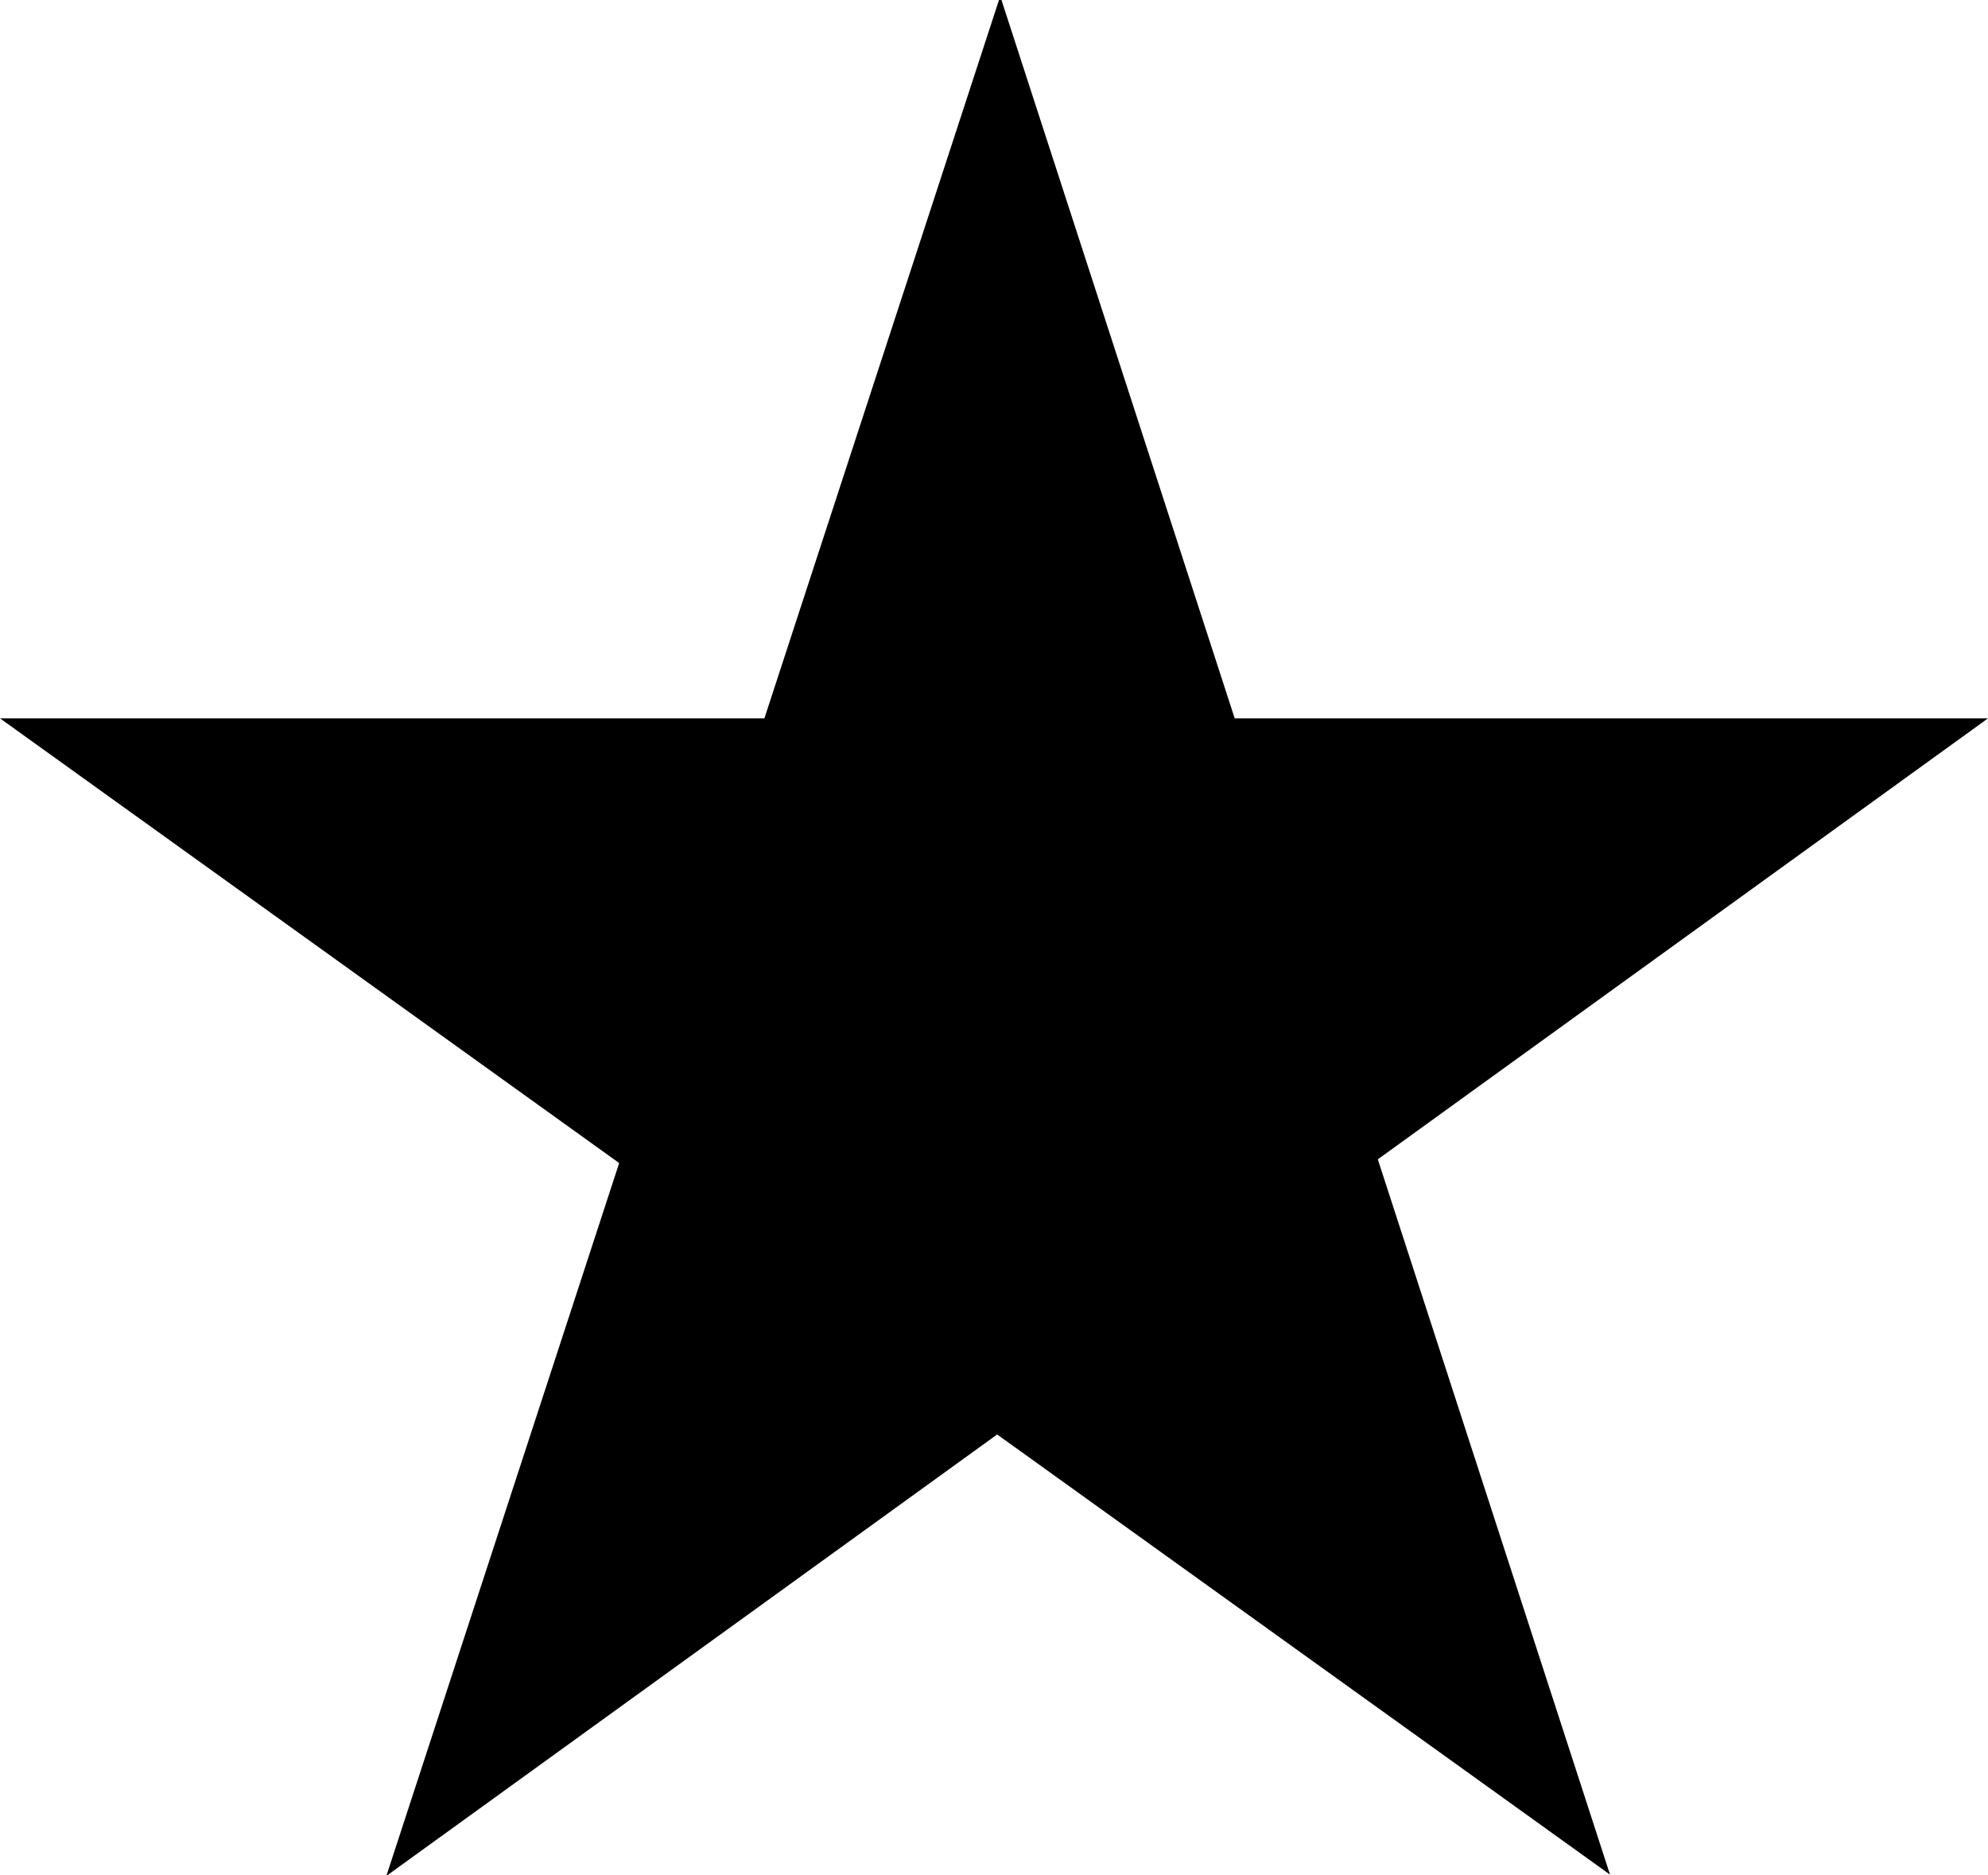 <?xml version="1.0" encoding="utf-8"?>
<!-- Generator: Adobe Illustrator 16.0.0, SVG Export Plug-In . SVG Version: 6.00 Build 0)  -->
<!DOCTYPE svg PUBLIC "-//W3C//DTD SVG 1.1//EN" "http://www.w3.org/Graphics/SVG/1.1/DTD/svg11.dtd">
<svg version="1.1" id="Ebene_1" xmlns="http://www.w3.org/2000/svg" xmlns:xlink="http://www.w3.org/1999/xlink" x="0px" y="0px"
	 width="49.812px" height="46.984px" viewBox="0 0 49.812 46.984" enable-background="new 0 0 49.812 46.984" xml:space="preserve">
<g id="star_1_">
	<path id="star" d="M49.812,18L34.523,29.05l5.818,17.923L24.985,35.944L9.626,47.046l0.062-0.062l5.826-17.841L0,18h19.153
		l5.878-18h0.062l5.844,18H49.812z"/>
</g>
</svg>
